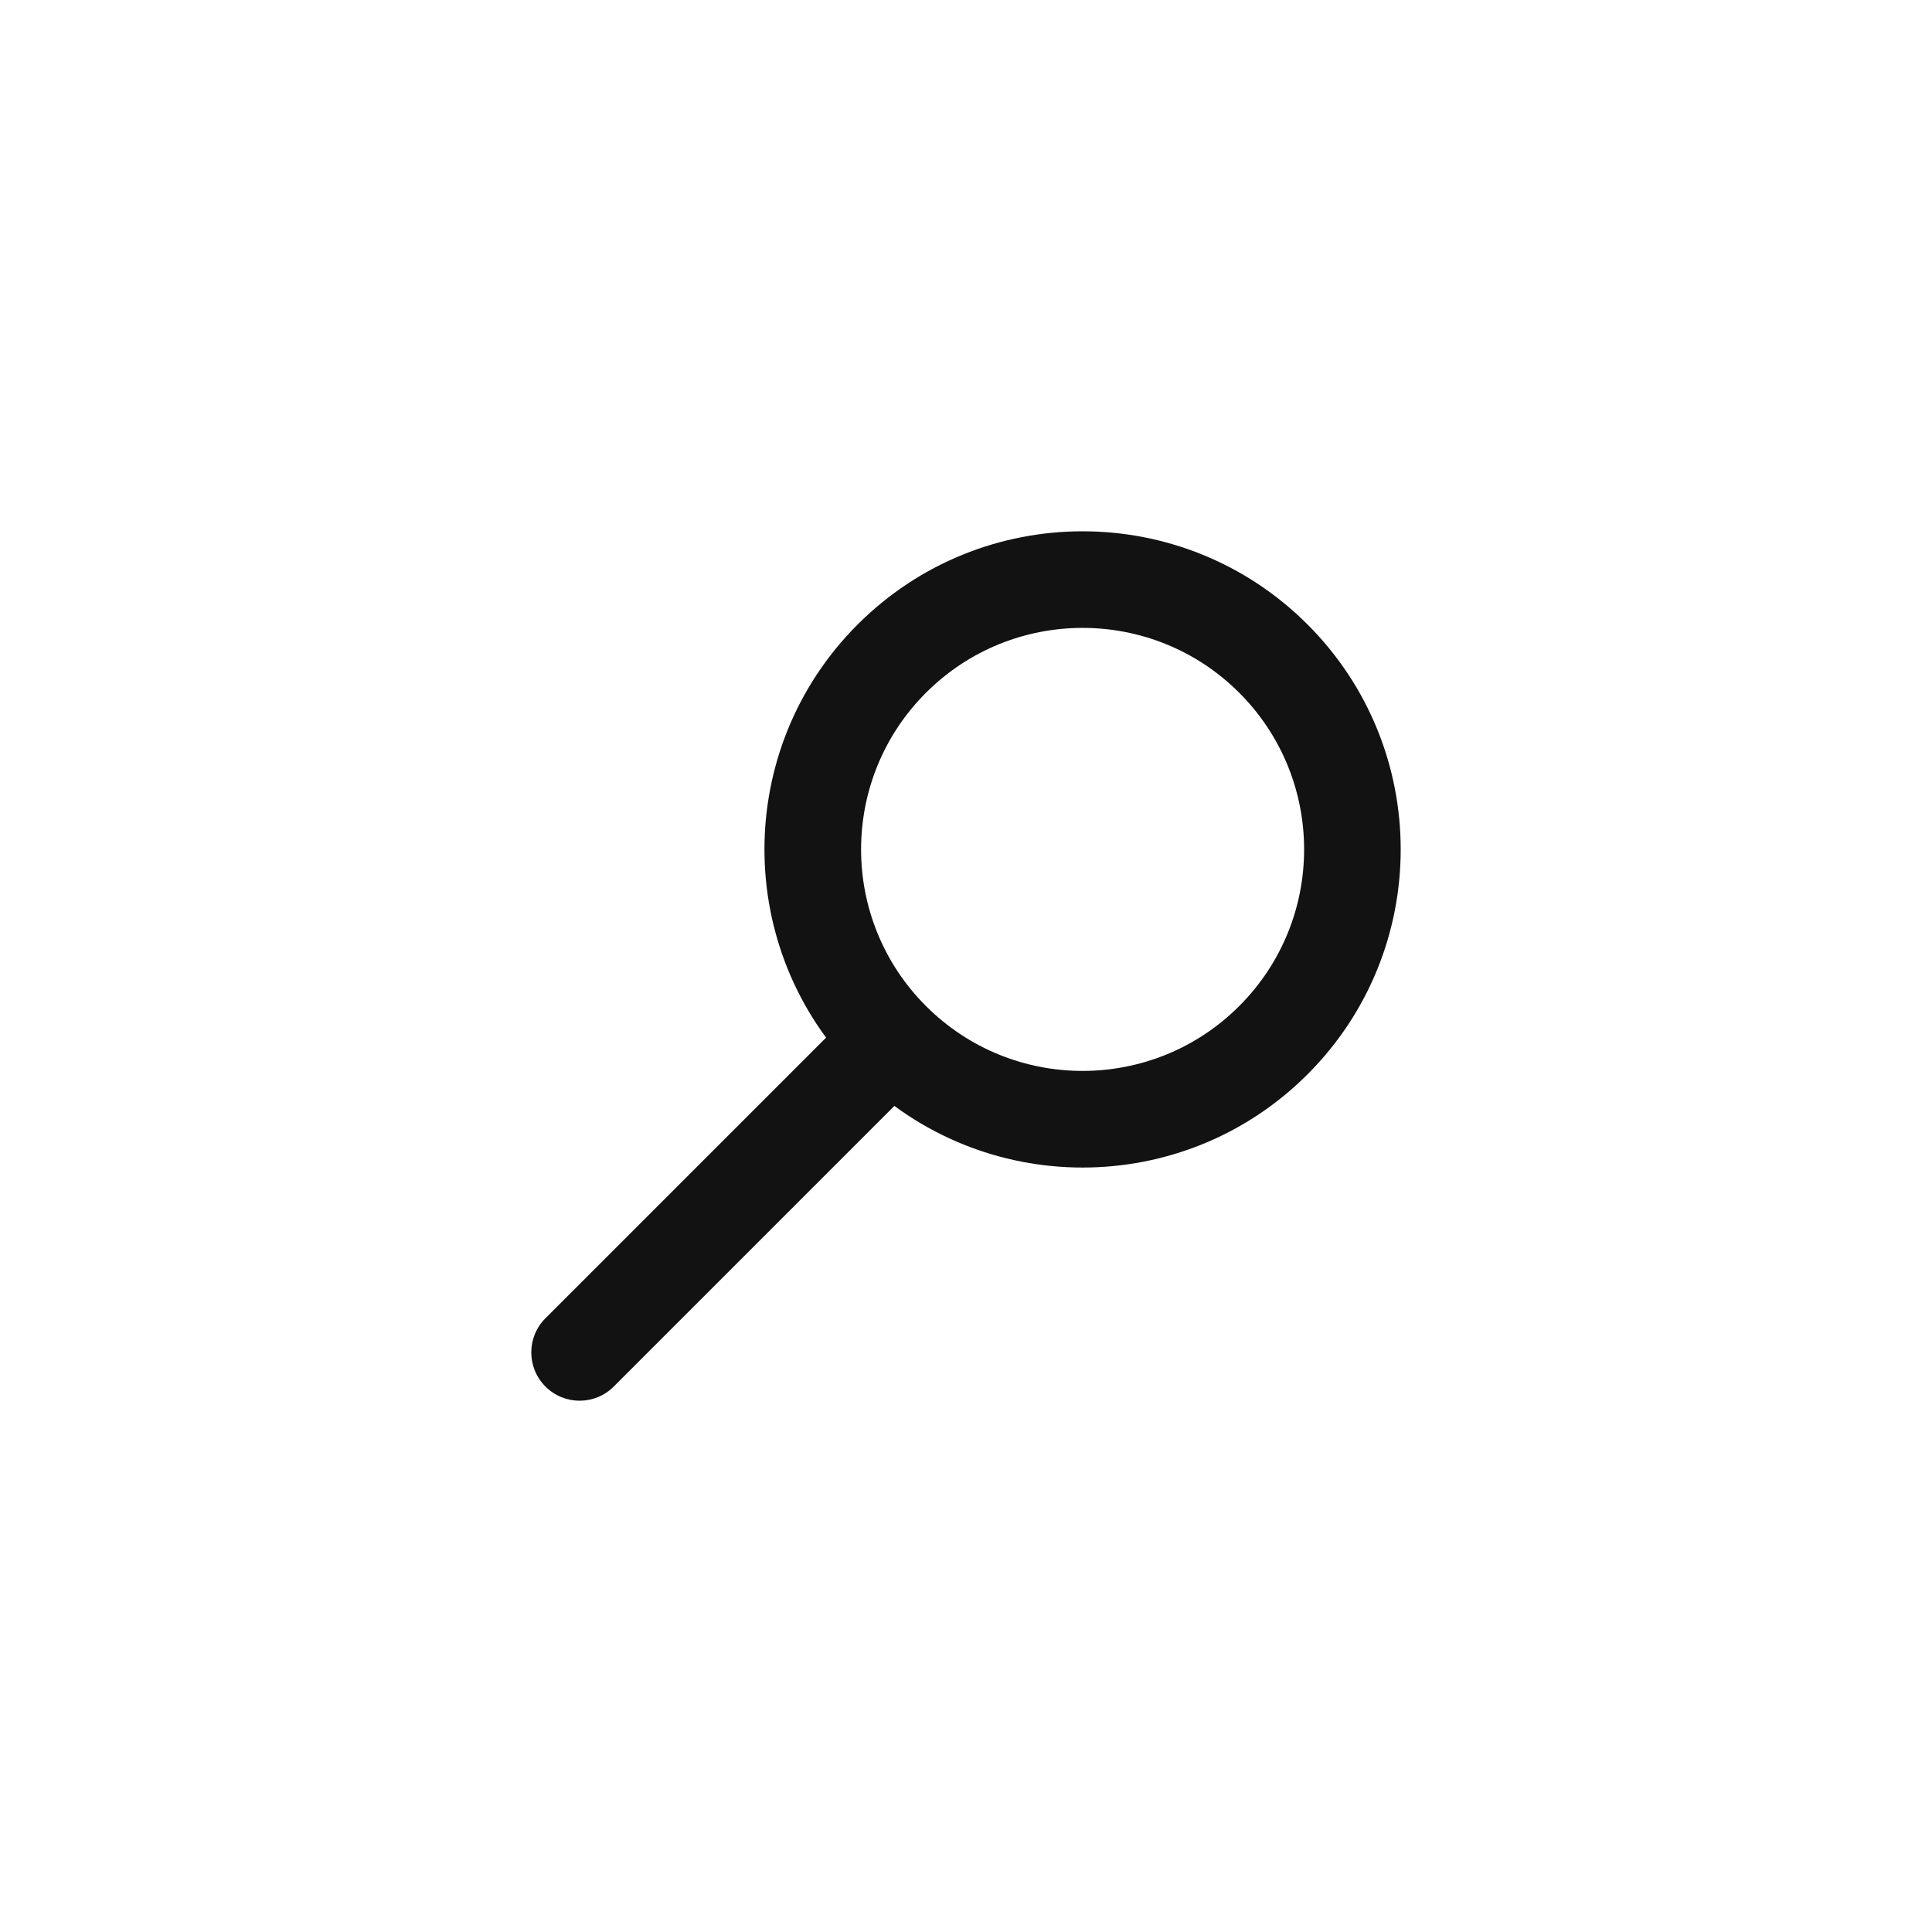 <svg width="40" height="40" viewBox="0 0 40 40" fill="none" xmlns="http://www.w3.org/2000/svg">
<path d="M11.293 27.293C10.902 27.683 10.902 28.317 11.293 28.707C11.683 29.098 12.317 29.098 12.707 28.707L11.293 27.293ZM25.657 20.829C23.866 22.62 20.962 22.62 19.171 20.829L17.757 22.243C20.329 24.816 24.499 24.816 27.071 22.243L25.657 20.829ZM19.171 20.829C17.38 19.038 17.38 16.134 19.171 14.343L17.757 12.929C15.184 15.501 15.184 19.671 17.757 22.243L19.171 20.829ZM19.171 14.343C20.962 12.552 23.866 12.552 25.657 14.343L27.071 12.929C24.499 10.357 20.329 10.357 17.757 12.929L19.171 14.343ZM25.657 14.343C27.448 16.134 27.448 19.038 25.657 20.829L27.071 22.243C29.643 19.671 29.643 15.501 27.071 12.929L25.657 14.343ZM17.757 20.829L11.293 27.293L12.707 28.707L19.171 22.243L17.757 20.829Z" fill="#121212"/>
</svg>
